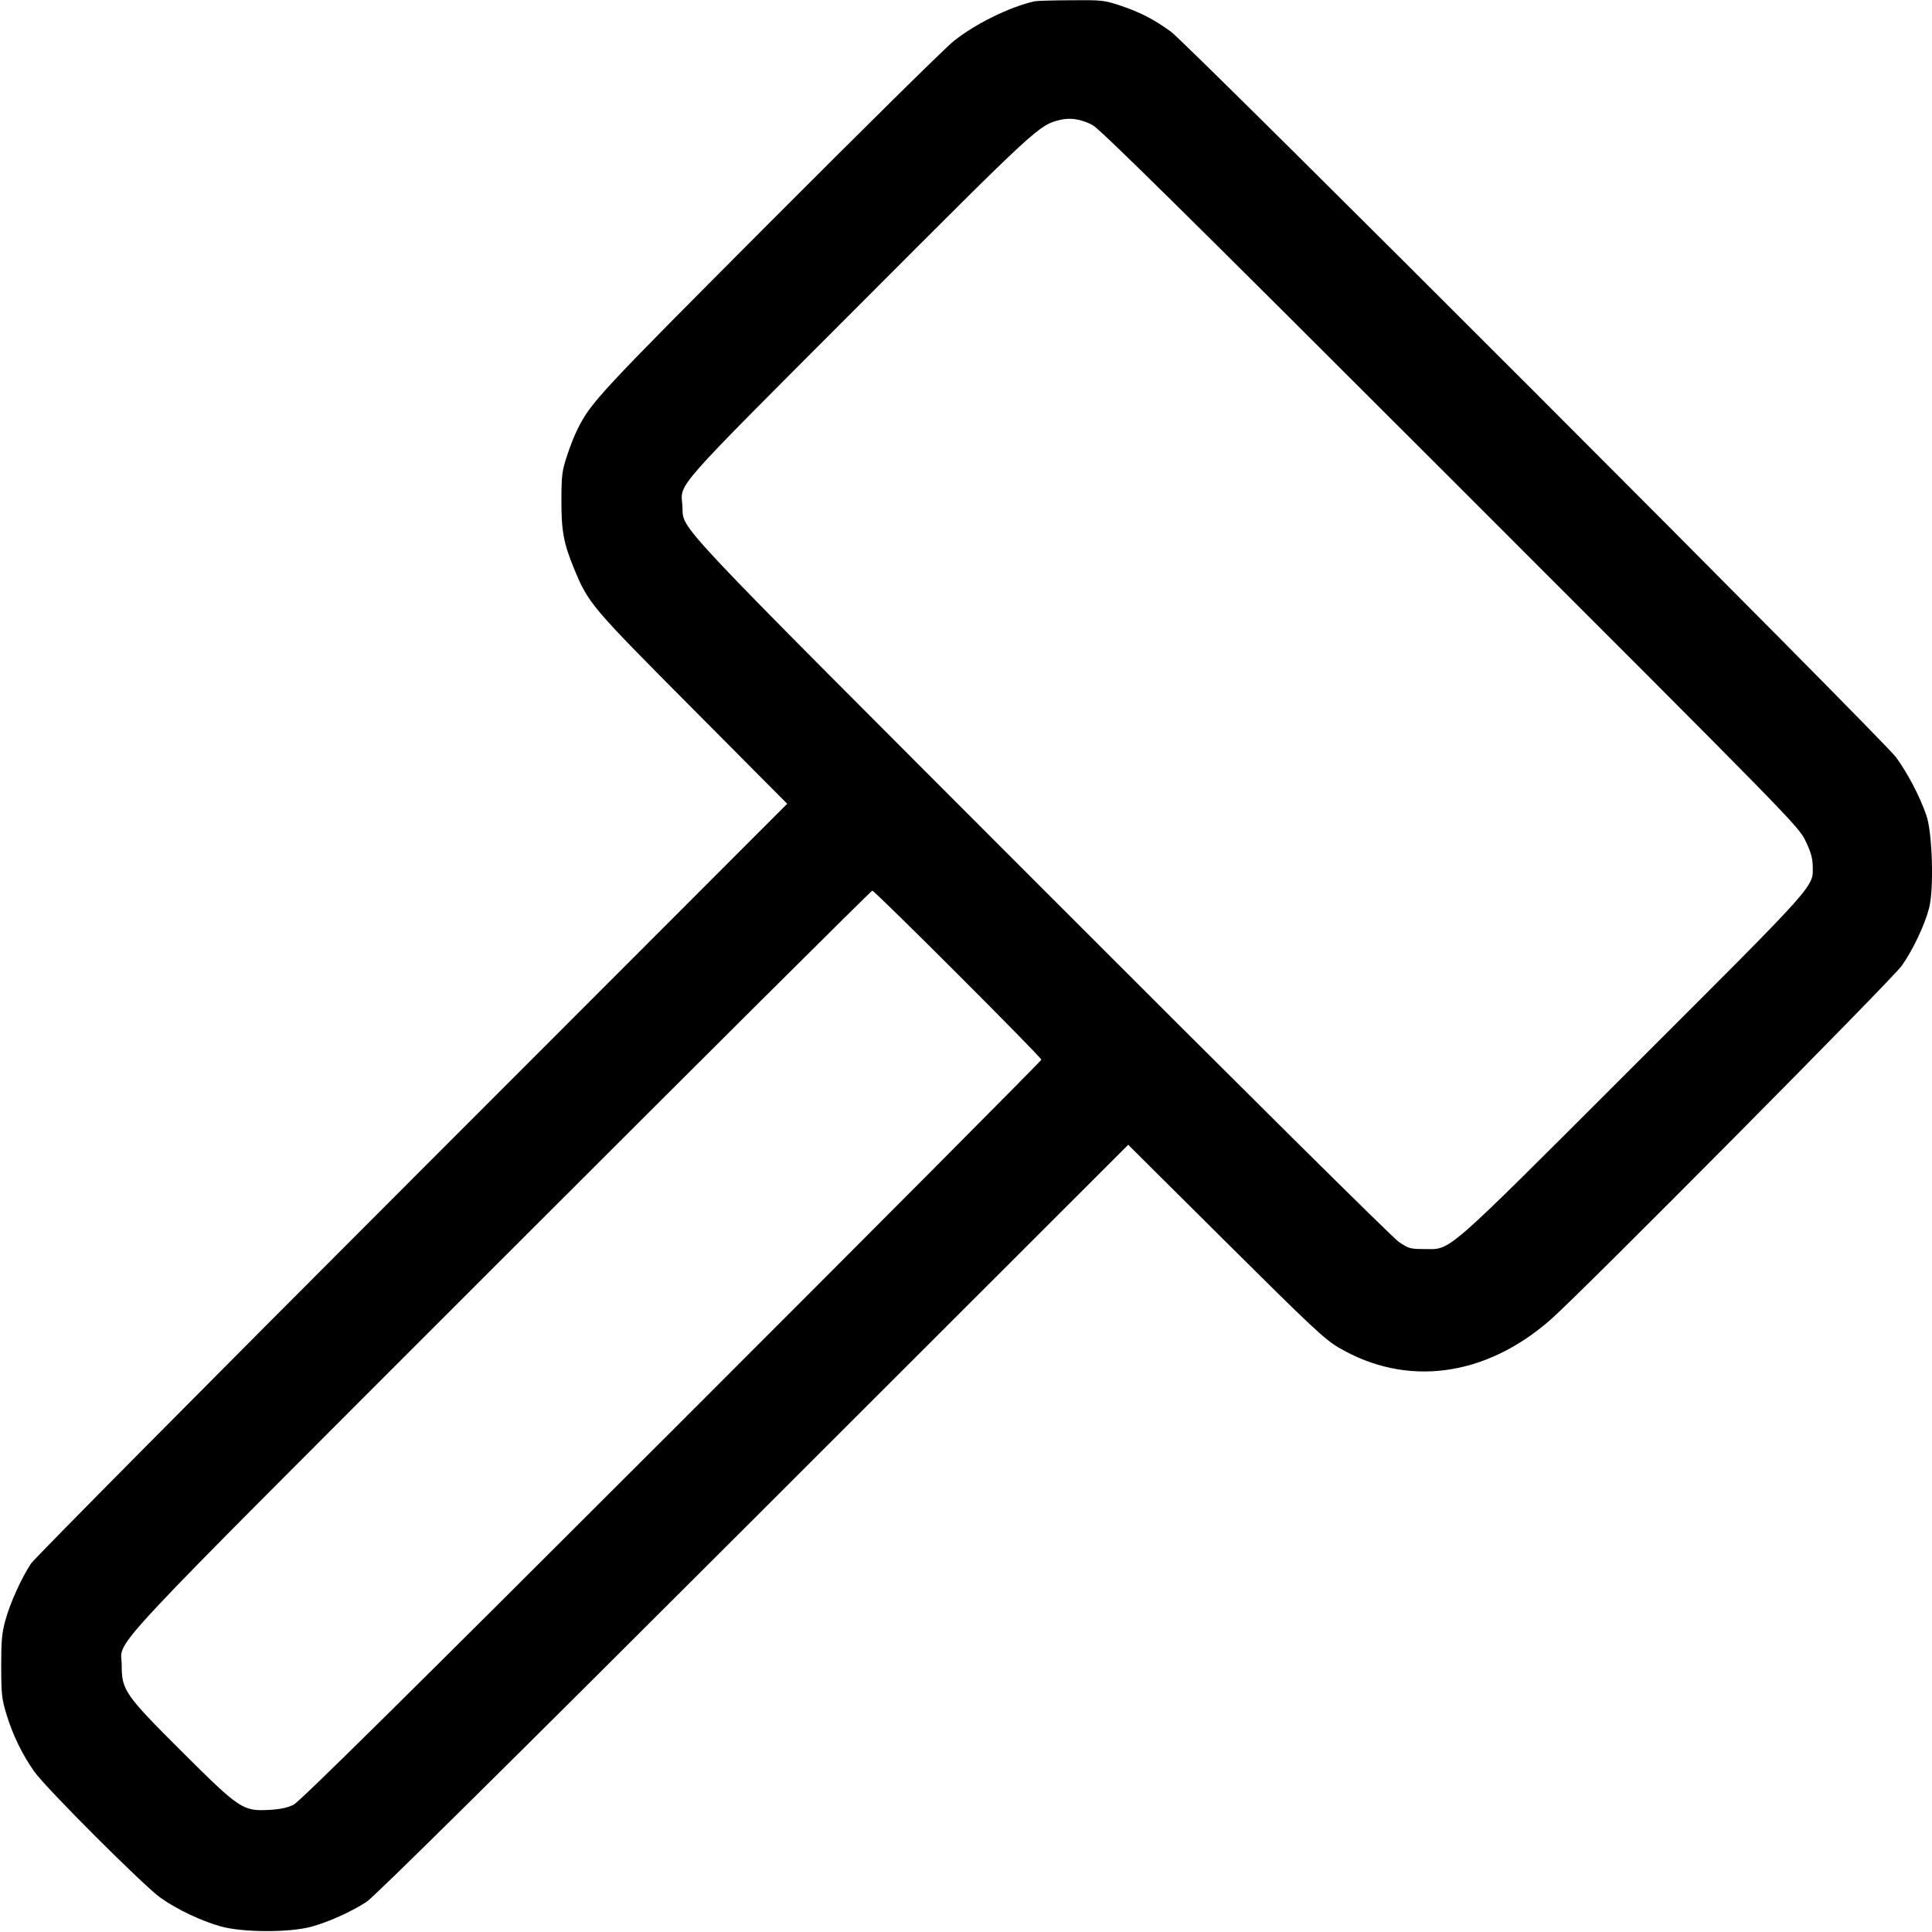<svg xmlns="http://www.w3.org/2000/svg" viewBox="0 0 24 24" version="1.1">
	<path d="M12.852 0.016C12.541 0.086 12.111 0.298 11.844 0.513C11.738 0.598 10.706 1.617 9.55 2.776C7.414 4.918 7.342 4.996 7.17 5.34C7.137 5.406 7.079 5.552 7.043 5.664C6.982 5.848 6.975 5.902 6.974 6.216C6.973 6.595 7.002 6.75 7.13 7.061C7.31 7.497 7.338 7.53 8.603 8.802L9.779 9.985 5.121 14.646C2.558 17.21 0.428 19.359 0.386 19.422C0.269 19.597 0.126 19.912 0.068 20.124C0.023 20.285 0.015 20.378 0.015 20.7C0.016 21.047 0.022 21.104 0.08 21.295C0.158 21.552 0.276 21.795 0.425 22.006C0.569 22.211 1.789 23.43 1.994 23.575C2.2 23.721 2.509 23.867 2.748 23.932C3.022 24.007 3.599 24.008 3.869 23.934C4.088 23.873 4.359 23.751 4.553 23.626C4.646 23.566 6.235 21.995 9.354 18.879L14.015 14.221 15.222 15.421C16.281 16.474 16.452 16.635 16.624 16.737C17.469 17.236 18.452 17.107 19.267 16.389C19.647 16.055 23.507 12.164 23.625 11.996C23.763 11.8 23.911 11.488 23.964 11.28C24.026 11.042 24.005 10.345 23.93 10.128C23.849 9.895 23.703 9.614 23.555 9.409C23.401 9.195 14.754 0.542 14.544 0.392C14.332 0.239 14.162 0.152 13.928 0.073C13.716 0.002 13.695 0 13.304 0.003C13.082 0.004 12.878 0.01 12.852 0.016M13.167 1.49C12.906 1.554 12.893 1.566 10.676 3.787C8.332 6.135 8.455 5.995 8.477 6.281C8.501 6.603 8.201 6.284 12.934 11.023C15.406 13.498 17.3 15.376 17.376 15.427C17.499 15.51 17.52 15.516 17.688 15.516C18.036 15.516 17.894 15.64 20.285 13.251C22.607 10.931 22.523 11.025 22.518 10.754C22.516 10.657 22.493 10.578 22.427 10.442C22.34 10.263 22.259 10.18 18.015 5.938C14.693 2.617 13.664 1.602 13.571 1.553C13.428 1.479 13.296 1.458 13.167 1.49M6.223 15.654C1.116 20.762 1.513 20.338 1.512 20.69C1.512 20.996 1.554 21.056 2.261 21.761C2.978 22.475 3.017 22.501 3.344 22.483C3.484 22.475 3.571 22.457 3.648 22.418C3.726 22.378 5.018 21.102 8.346 17.776C10.871 15.253 12.936 13.177 12.936 13.164C12.936 13.132 10.867 11.064 10.836 11.064C10.823 11.064 8.747 13.13 6.223 15.654" stroke="none" fill="#000" fill-rule="evenodd"></path>
</svg>